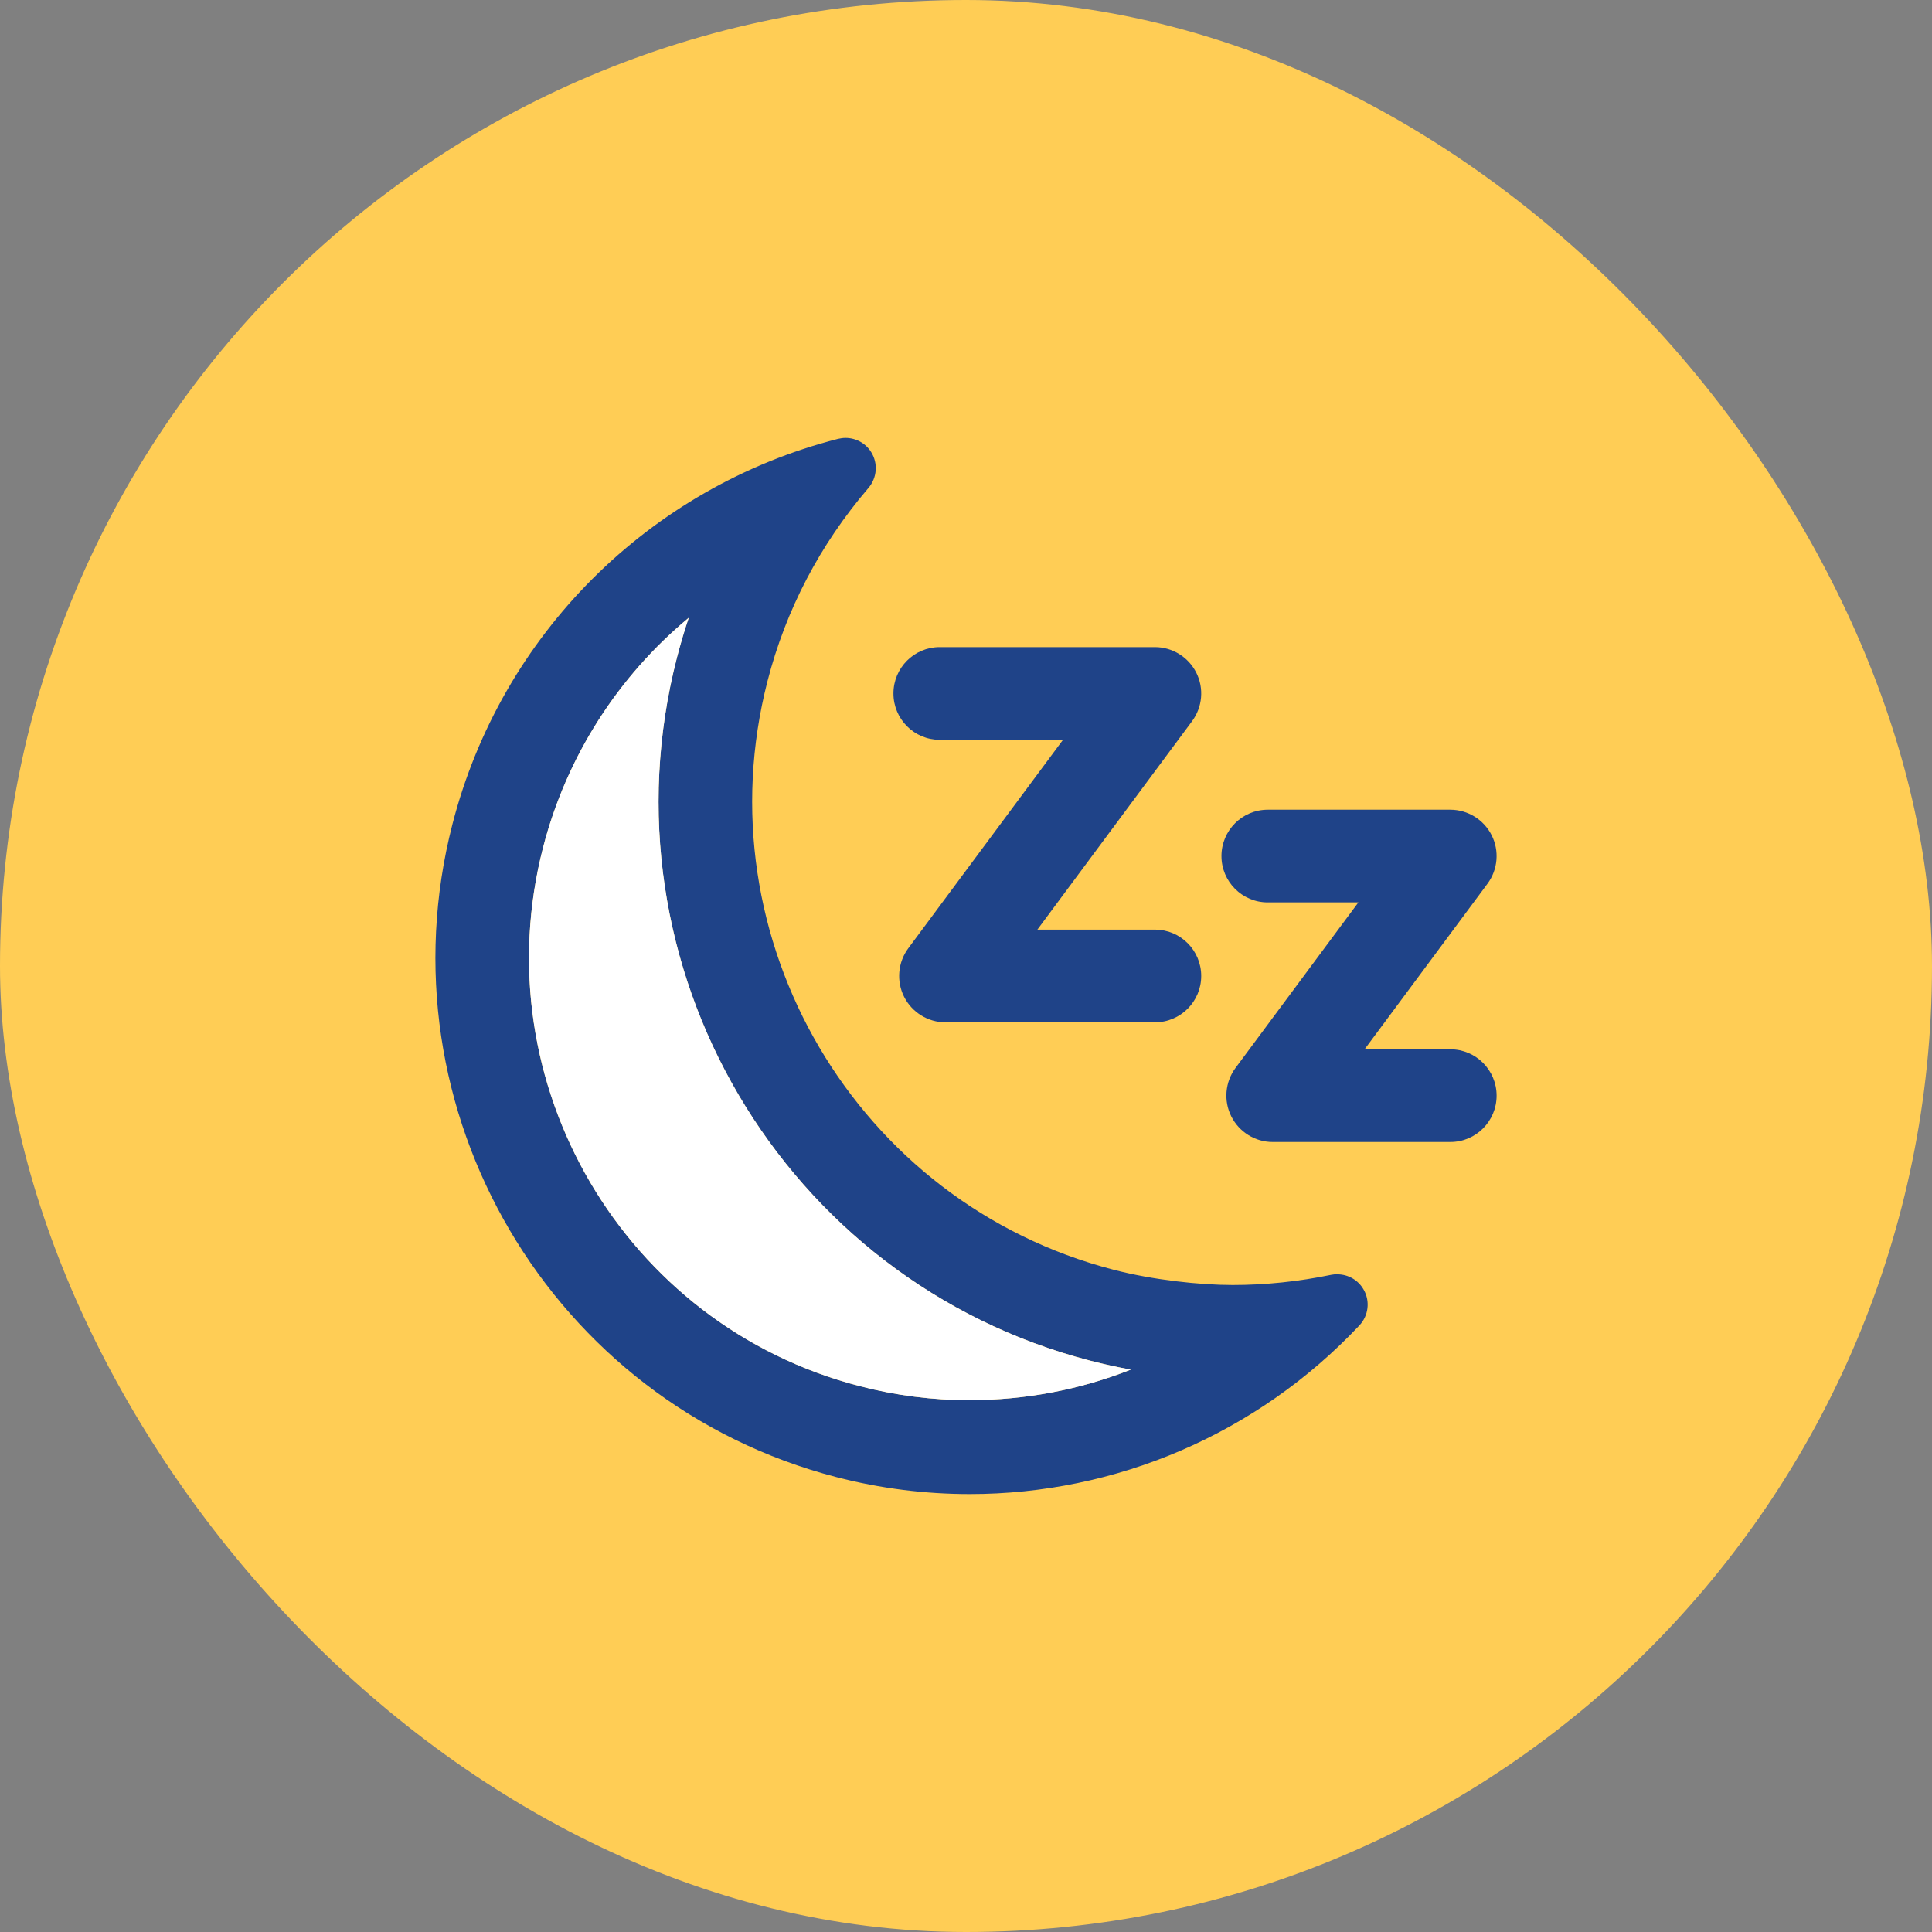 <svg width="75" height="75" viewBox="0 0 75 75" fill="none" xmlns="http://www.w3.org/2000/svg">
<rect x="0" y="0" width="75" height="75" fill="#808080" stroke="none"/>
<rect width="75" height="75" rx="37.5" fill="#FFCD55"/>
<path d="M51.914 49.465C51.837 49.465 51.755 49.474 51.678 49.488C50.401 49.752 49.12 49.884 47.848 49.884C46.576 49.884 44.754 49.688 43.232 49.292C33.242 46.705 27.218 36.453 29.794 26.442C30.507 23.668 31.829 21.145 33.715 18.94C34.046 18.549 34.092 17.988 33.819 17.551C33.605 17.205 33.224 17 32.824 17C32.729 17 32.629 17.014 32.533 17.036C25.192 18.918 19.454 24.647 17.564 31.994C14.702 43.102 21.389 54.47 32.465 57.34C34.182 57.786 35.922 58 37.649 58C43.296 58 48.788 55.686 52.773 51.451C53.123 51.077 53.195 50.517 52.941 50.071C52.732 49.693 52.337 49.469 51.914 49.469V49.465ZM37.649 54.356C36.209 54.356 34.773 54.174 33.374 53.81C24.233 51.446 18.722 42.064 21.08 32.904C21.998 29.347 24.006 26.25 26.736 23.982C26.564 24.492 26.414 25.007 26.277 25.531C23.197 37.491 30.393 49.733 42.324 52.822C42.846 52.958 43.368 53.072 43.9 53.168C41.901 53.956 39.798 54.352 37.649 54.352V54.356Z" fill="#1F4388"/>
<path d="M36.477 28.719H41.266L35.26 36.812C34.855 37.359 34.792 38.088 35.096 38.693C35.4 39.299 36.023 39.686 36.7 39.686H44.836C45.827 39.686 46.631 38.88 46.631 37.887C46.631 36.894 45.827 36.088 44.836 36.088H40.271L46.277 27.995C46.681 27.448 46.745 26.72 46.44 26.114C46.136 25.508 45.513 25.121 44.836 25.121H36.477C35.487 25.121 34.683 25.927 34.683 26.92C34.683 27.913 35.487 28.719 36.477 28.719Z" fill="#1F4388"/>
<path d="M56.303 40.734H52.973L57.743 34.307C58.148 33.761 58.211 33.032 57.907 32.426C57.603 31.82 56.98 31.433 56.303 31.433H49.212C48.221 31.433 47.417 32.239 47.417 33.232C47.417 34.225 48.221 35.031 49.212 35.031H52.732L47.962 41.458C47.558 42.004 47.494 42.733 47.799 43.339C48.103 43.945 48.725 44.332 49.402 44.332H56.303C57.294 44.332 58.098 43.526 58.098 42.533C58.098 41.54 57.294 40.734 56.303 40.734Z" fill="#1F4388"/>
<path d="M37.649 54.356C36.209 54.356 34.773 54.174 33.374 53.81C24.233 51.446 18.723 42.064 21.081 32.904C21.998 29.347 24.006 26.25 26.737 23.982C26.564 24.492 26.414 25.007 26.278 25.531C23.198 37.491 30.394 49.734 42.324 52.822C42.846 52.958 43.369 53.072 43.9 53.168C41.901 53.956 39.798 54.352 37.649 54.352V54.356Z" fill="white"/>
</svg>

